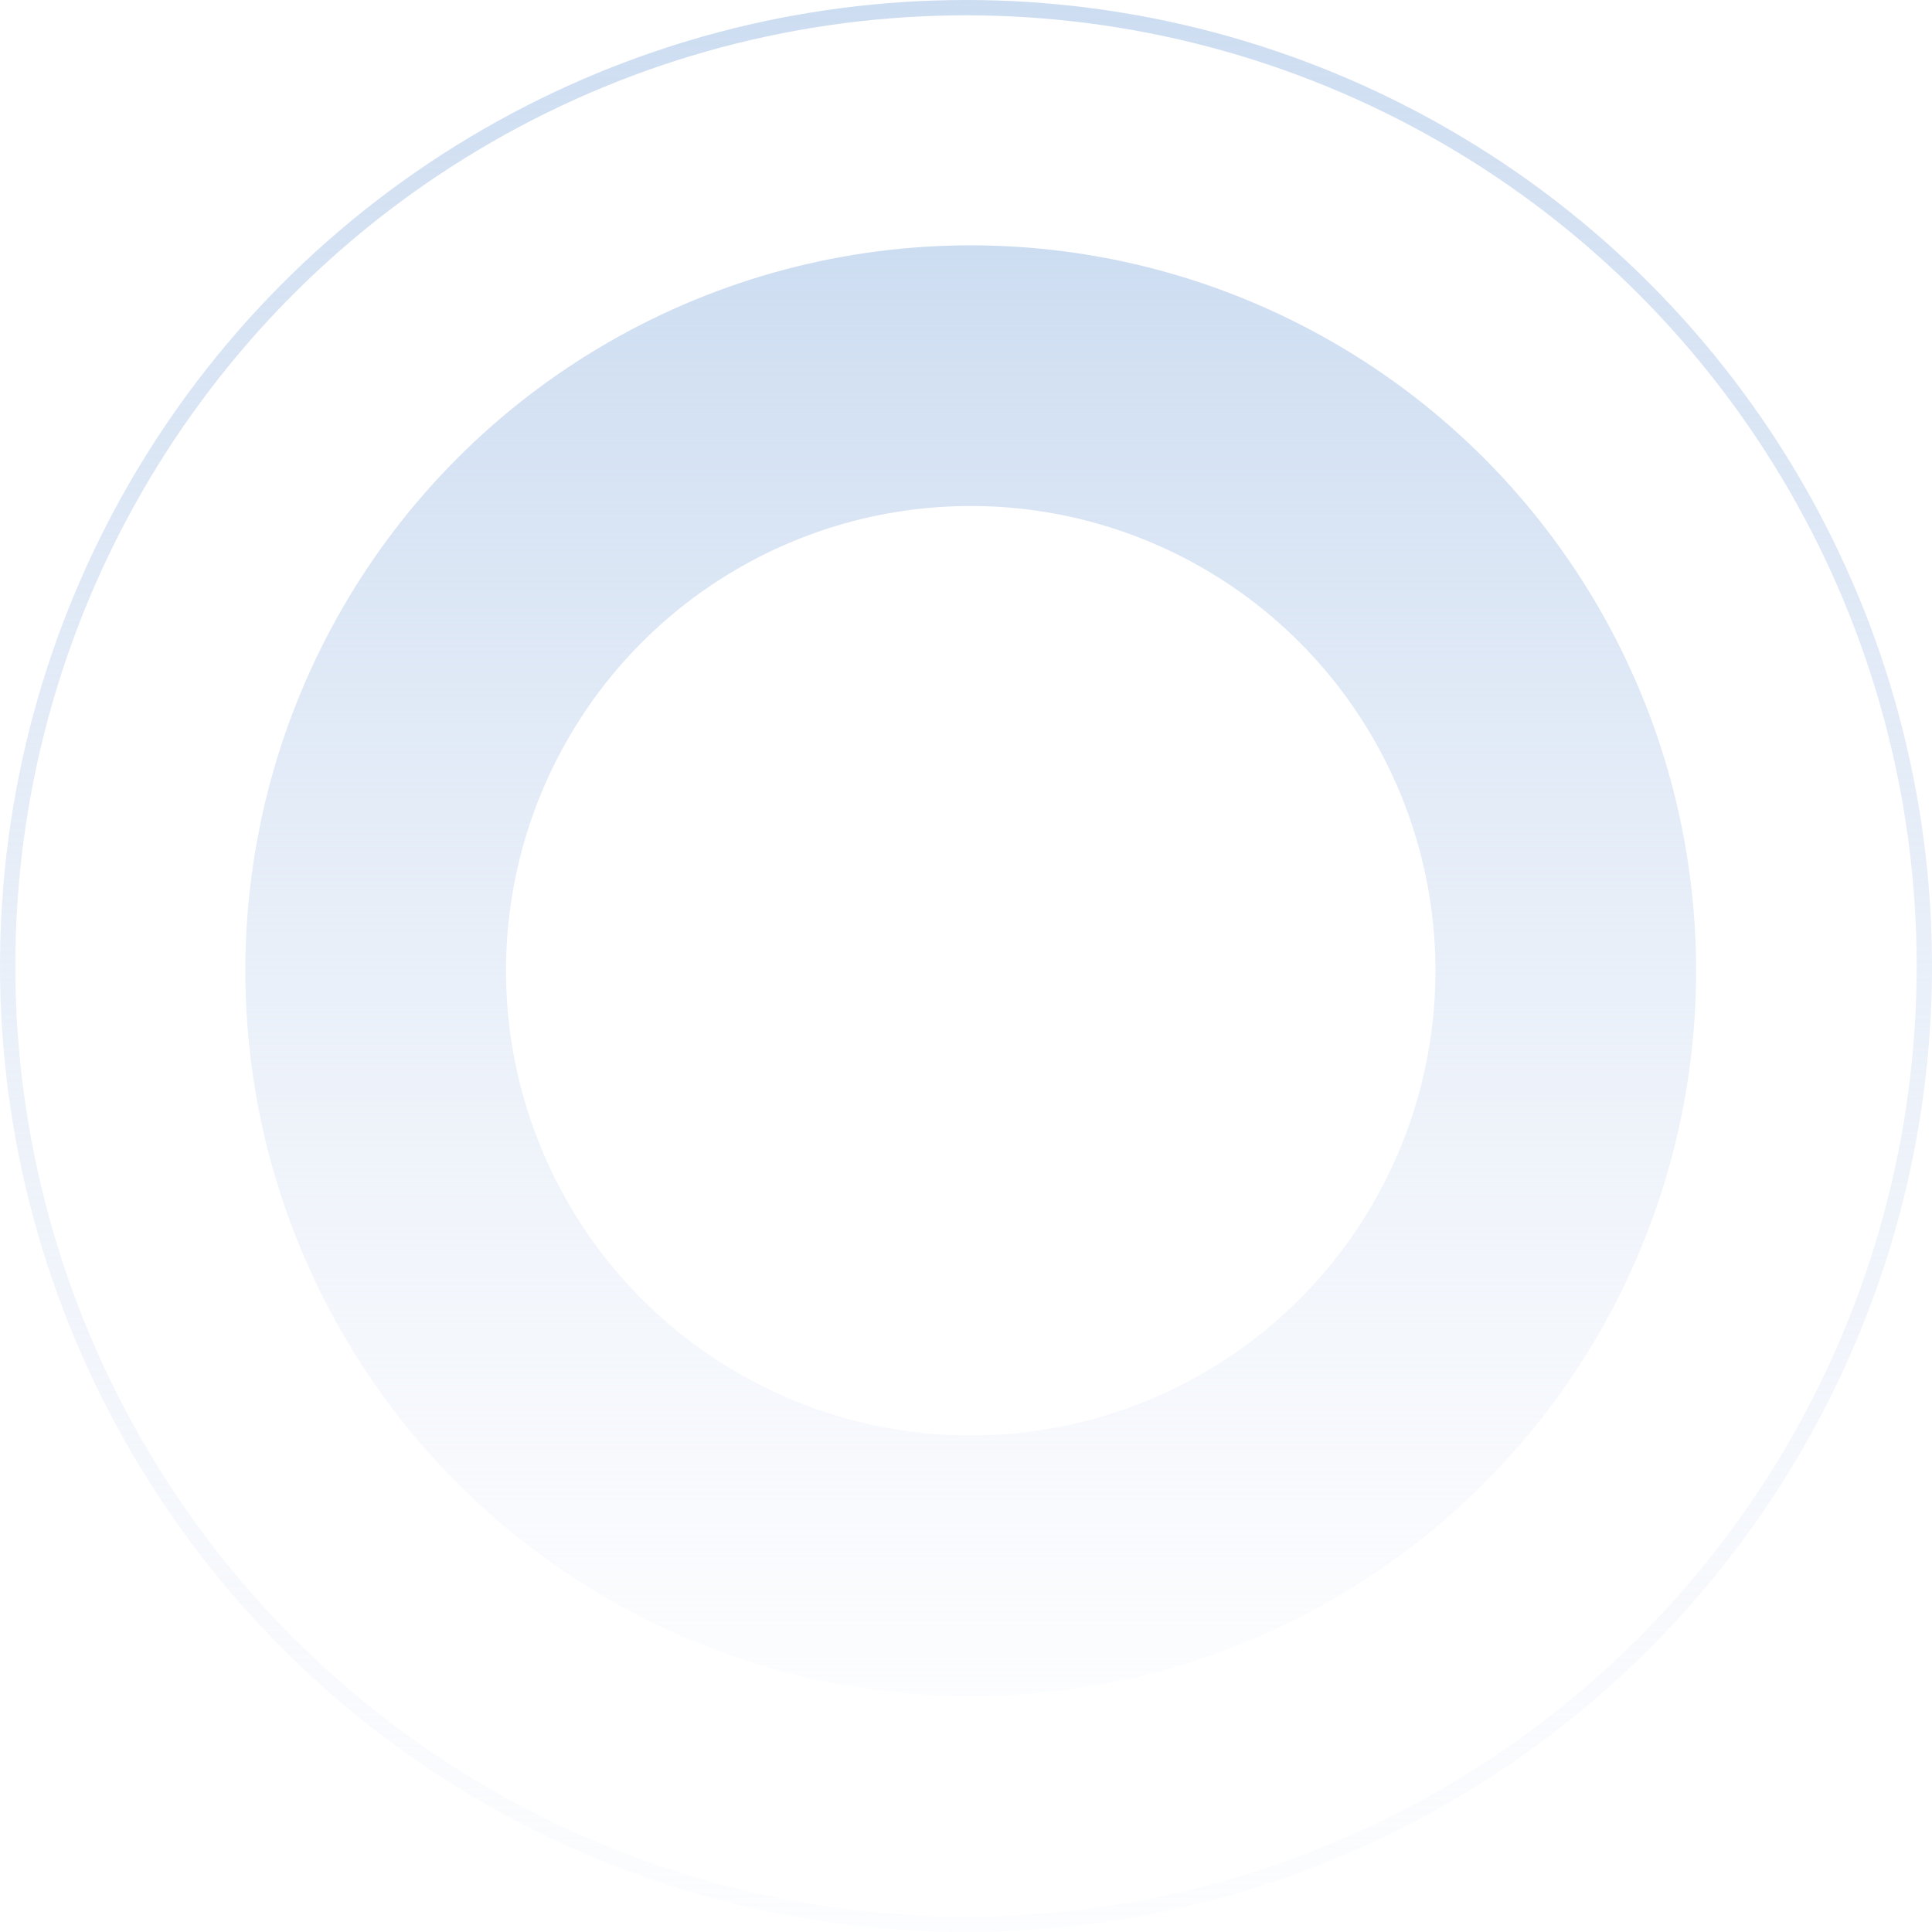 <?xml version="1.0" encoding="UTF-8"?> <svg xmlns="http://www.w3.org/2000/svg" width="126" height="126" viewBox="0 0 126 126" fill="none"> <circle cx="63" cy="63" r="62.5" stroke="url(#paint0_linear_342_75)"></circle> <g filter="url(#filter0_f_342_75)"> <circle cx="63.308" cy="63.308" r="38.808" stroke="url(#paint1_linear_342_75)" stroke-width="17"></circle> </g> <defs> <filter id="filter0_f_342_75" x="10" y="10" width="106.616" height="106.616" filterUnits="userSpaceOnUse" color-interpolation-filters="sRGB"> <feFlood flood-opacity="0" result="BackgroundImageFix"></feFlood> <feBlend mode="normal" in="SourceGraphic" in2="BackgroundImageFix" result="shape"></feBlend> <feGaussianBlur stdDeviation="3" result="effect1_foregroundBlur_342_75"></feGaussianBlur> </filter> <linearGradient id="paint0_linear_342_75" x1="63" y1="0" x2="63" y2="126" gradientUnits="userSpaceOnUse"> <stop stop-color="#CDDDF1"></stop> <stop offset="1" stop-color="#E2E9F7" stop-opacity="0.1"></stop> </linearGradient> <linearGradient id="paint1_linear_342_75" x1="63.308" y1="16" x2="63.308" y2="110.616" gradientUnits="userSpaceOnUse"> <stop stop-color="#CDDDF1"></stop> <stop offset="1" stop-color="#E2E9F7" stop-opacity="0.1"></stop> </linearGradient> </defs> </svg> 